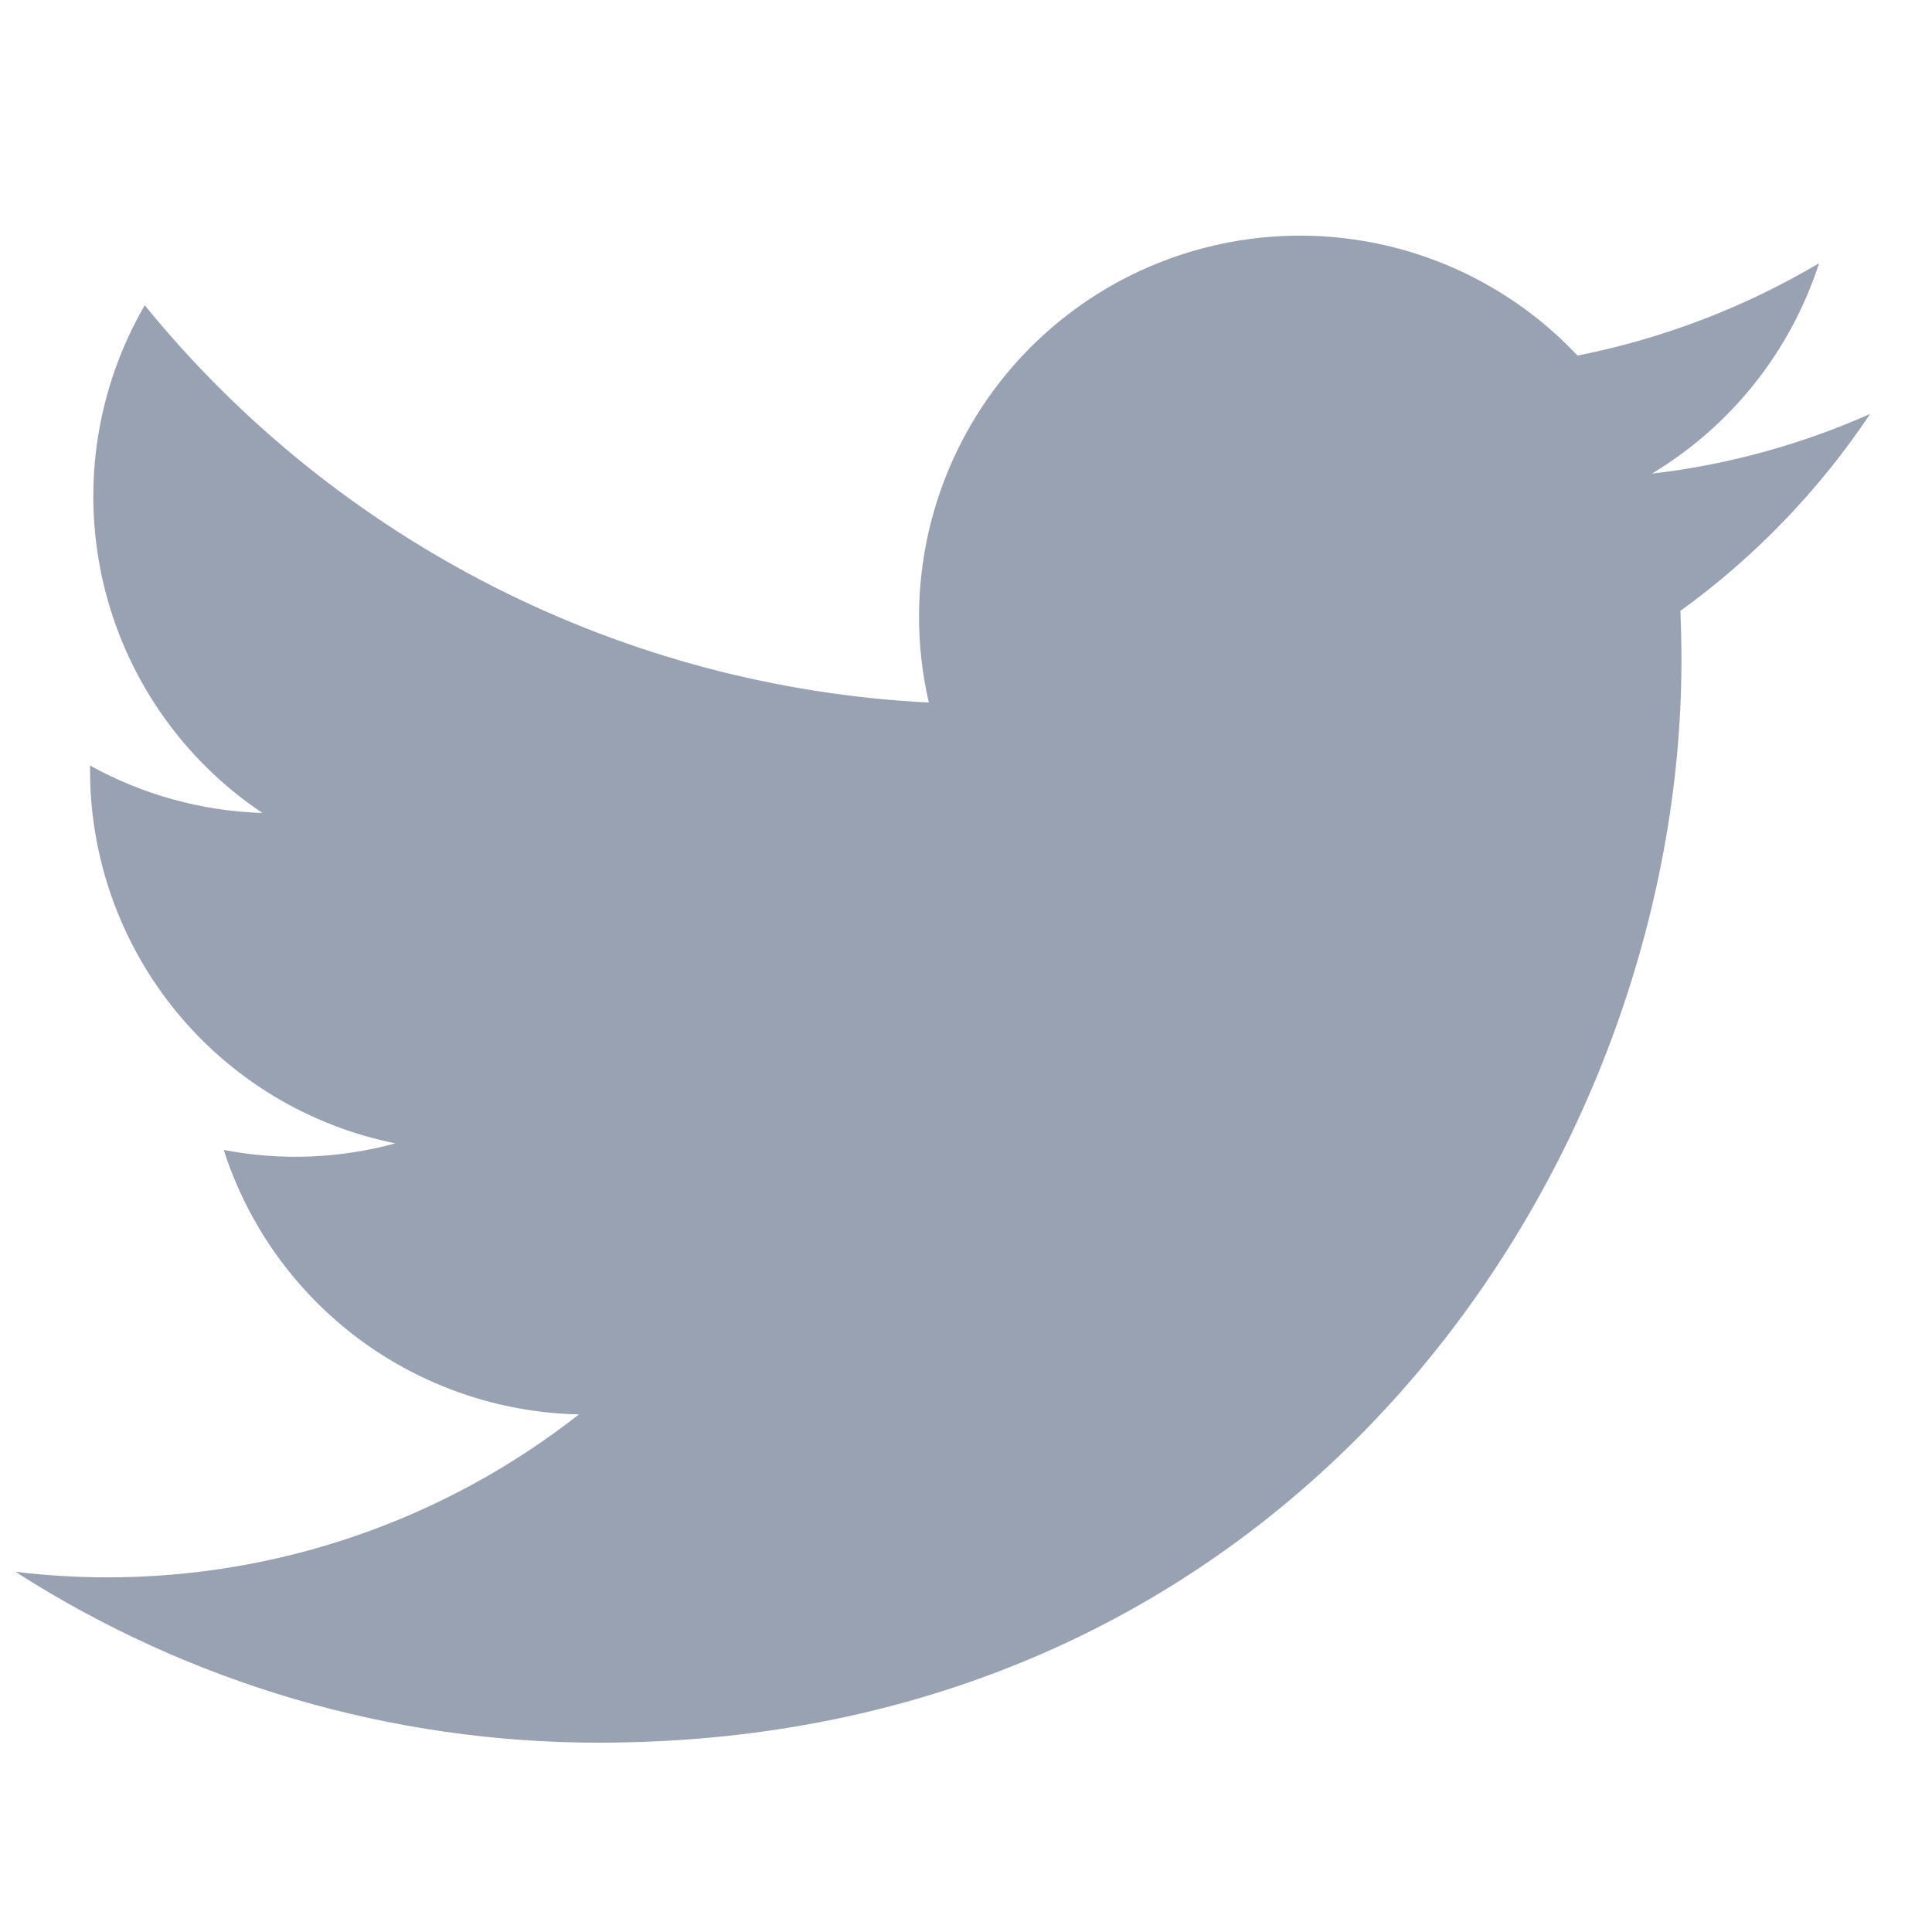 <svg width="25" height="25" viewBox="0 0 25 25" fill="none" xmlns="http://www.w3.org/2000/svg">
<g clip-path="url(#clip0_110_12485)">
<path d="M7.75 22.55C16.804 22.55 21.758 15.047 21.758 8.542C21.758 8.331 21.753 8.116 21.744 7.905C22.708 7.208 23.539 6.345 24.2 5.356C23.302 5.755 22.349 6.016 21.374 6.129C22.401 5.513 23.17 4.546 23.539 3.406C22.572 3.979 21.515 4.383 20.413 4.601C19.671 3.812 18.689 3.289 17.619 3.114C16.55 2.939 15.453 3.121 14.497 3.632C13.542 4.143 12.781 4.955 12.334 5.942C11.886 6.928 11.775 8.035 12.019 9.091C10.062 8.992 8.148 8.484 6.4 7.598C4.652 6.713 3.109 5.47 1.873 3.95C1.244 5.034 1.052 6.316 1.335 7.536C1.618 8.757 2.355 9.824 3.396 10.52C2.614 10.495 1.85 10.285 1.165 9.906V9.967C1.165 11.104 1.558 12.207 2.278 13.087C2.998 13.967 4.001 14.571 5.116 14.795C4.392 14.993 3.632 15.022 2.895 14.88C3.209 15.858 3.821 16.713 4.645 17.327C5.47 17.94 6.465 18.281 7.492 18.302C5.748 19.671 3.594 20.414 1.376 20.411C0.983 20.41 0.59 20.386 0.2 20.339C2.453 21.784 5.073 22.552 7.75 22.55Z" fill="#98A2B3"/>
</g>
<defs>
<clipPath id="clip0_110_12485">
<rect width="24" height="24" fill="white" transform="translate(0.2 0.8)"/>
</clipPath>
</defs>
</svg>
